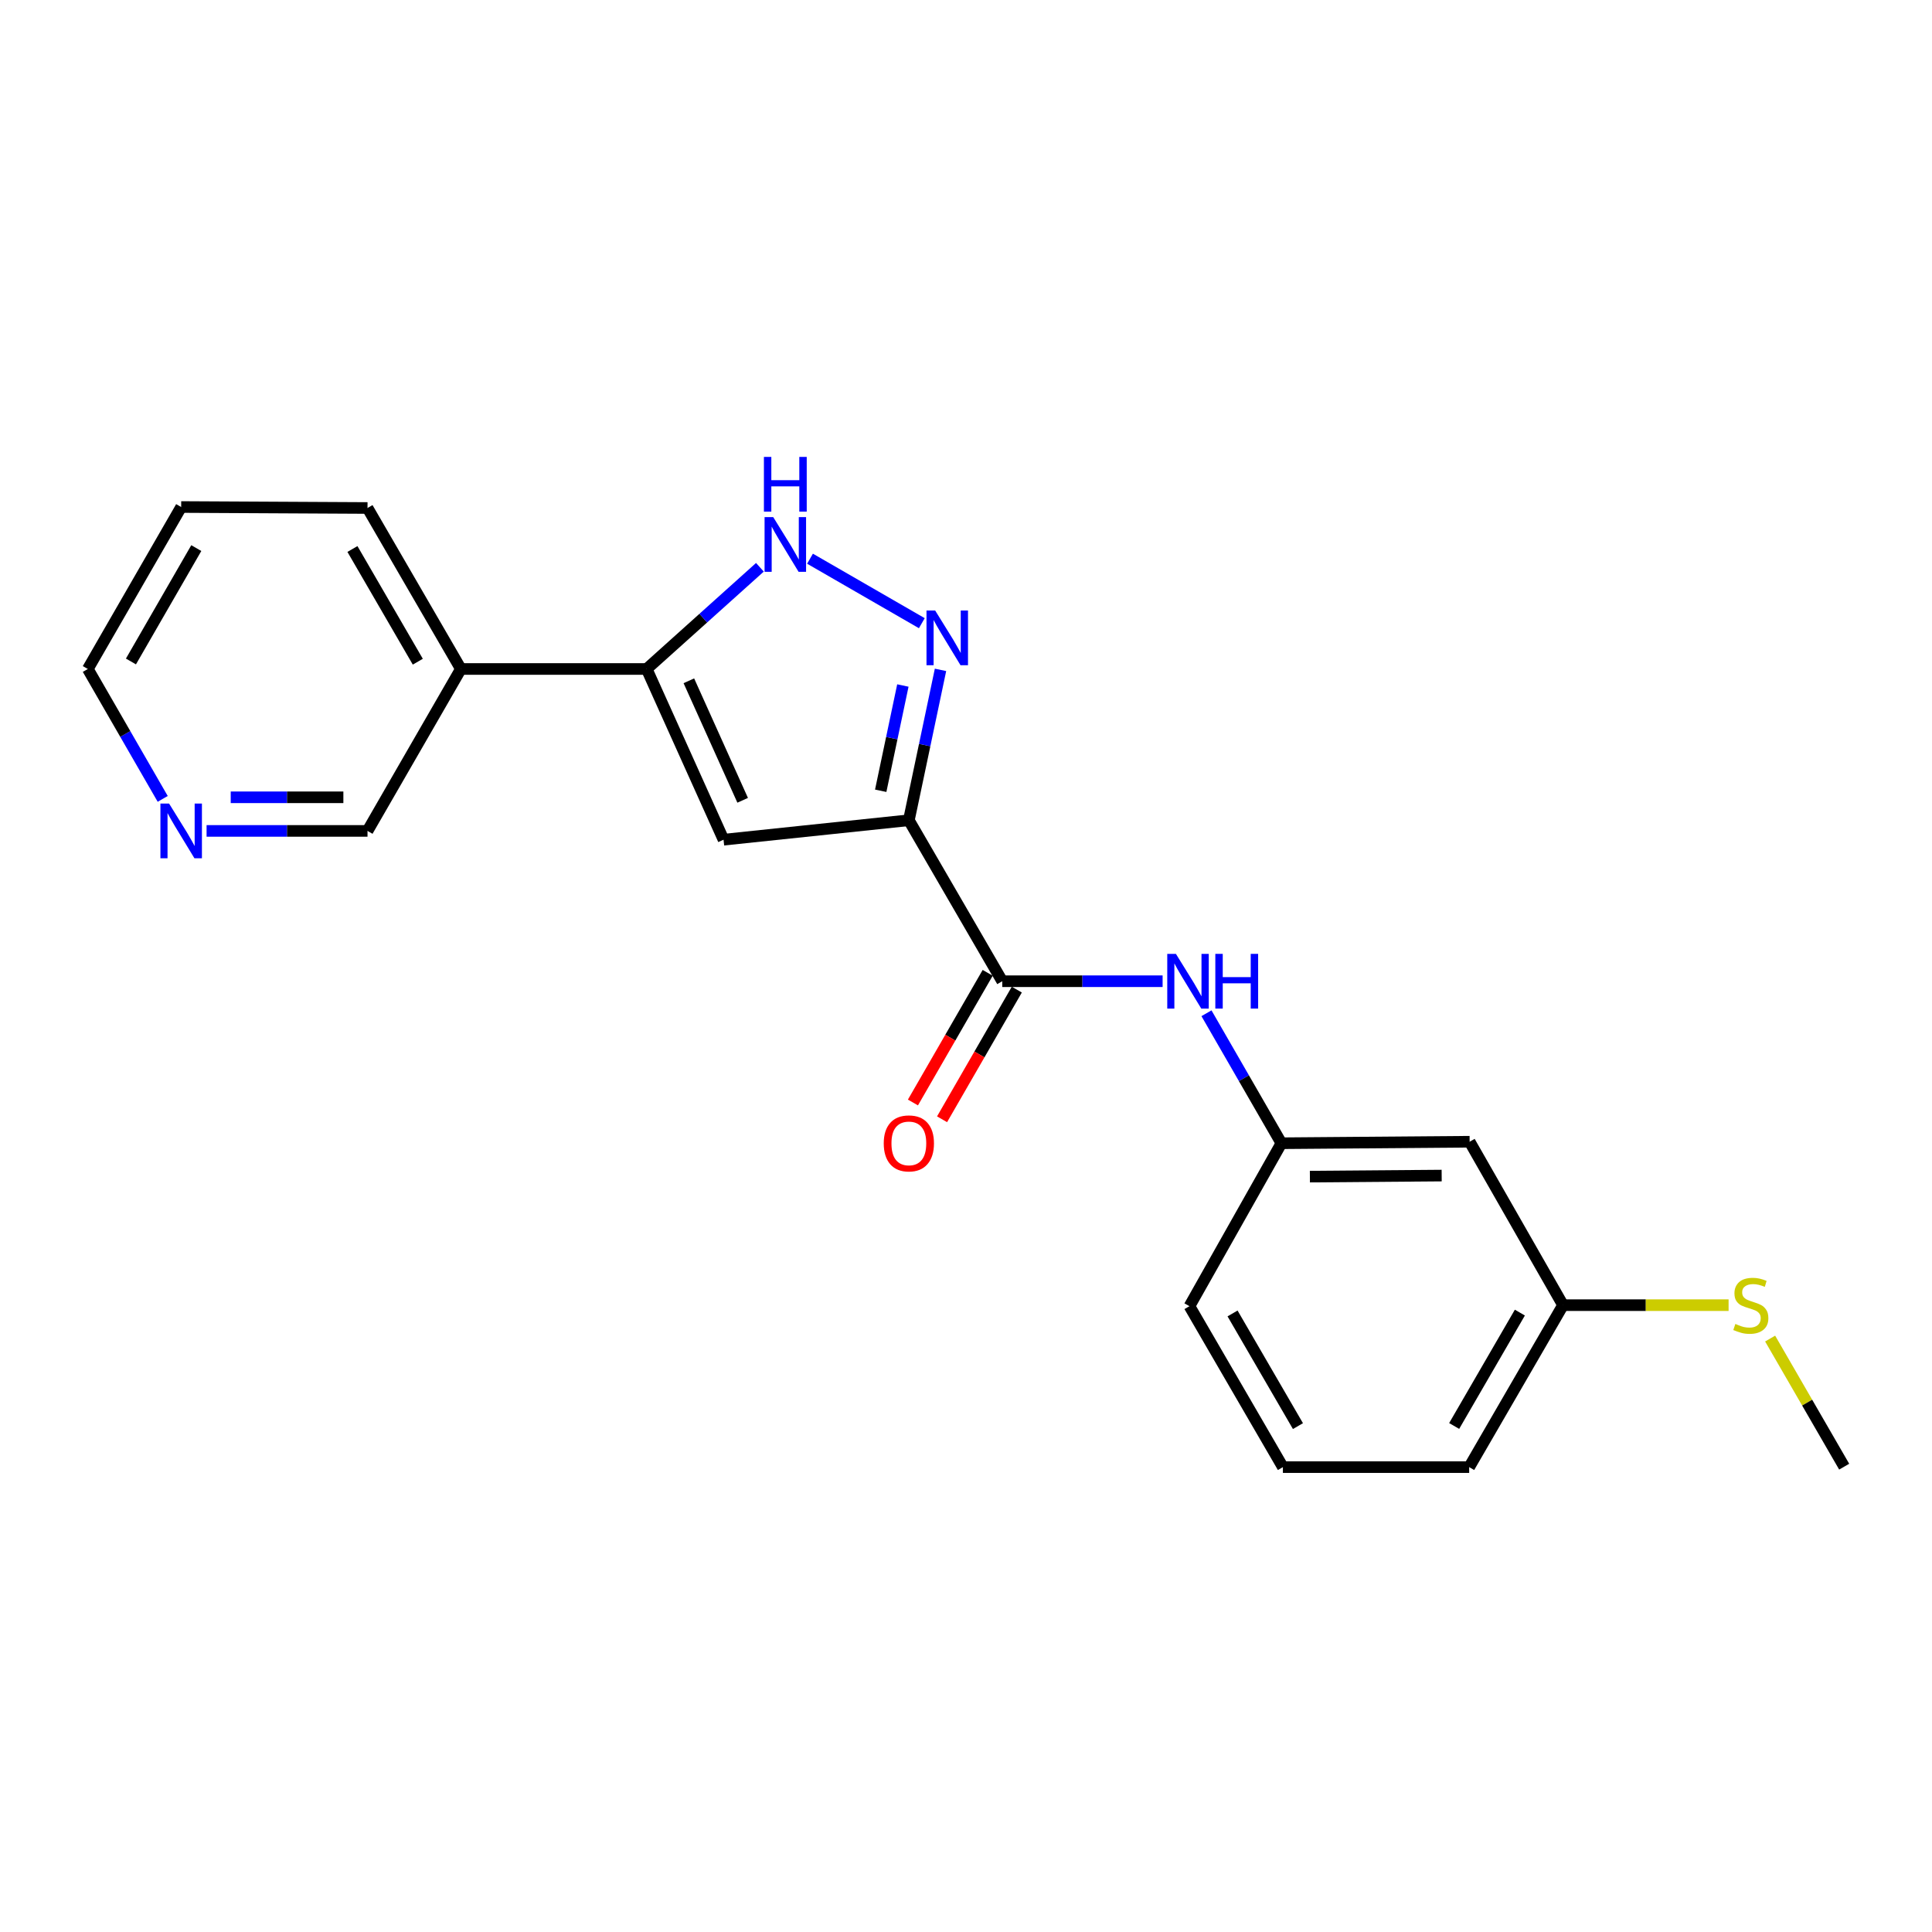 <?xml version='1.0' encoding='iso-8859-1'?>
<svg version='1.1' baseProfile='full'
              xmlns='http://www.w3.org/2000/svg'
                      xmlns:rdkit='http://www.rdkit.org/xml'
                      xmlns:xlink='http://www.w3.org/1999/xlink'
                  xml:space='preserve'
width='1000px' height='1000px' viewBox='0 0 1000 1000'>
<!-- END OF HEADER -->
<rect style='opacity:1.0;fill:#FFFFFF;stroke:none' width='1000' height='1000' x='0' y='0'> </rect>
<path class='bond-0' d='M 470.422,424.559 L 478.614,385.641' style='fill:none;fill-rule:evenodd;stroke:#000000;stroke-width:6px;stroke-linecap:butt;stroke-linejoin:miter;stroke-opacity:1' />
<path class='bond-0' d='M 478.614,385.641 L 486.807,346.723' style='fill:none;fill-rule:evenodd;stroke:#0000FF;stroke-width:6px;stroke-linecap:butt;stroke-linejoin:miter;stroke-opacity:1' />
<path class='bond-0' d='M 455.854,409.3 L 461.589,382.057' style='fill:none;fill-rule:evenodd;stroke:#000000;stroke-width:6px;stroke-linecap:butt;stroke-linejoin:miter;stroke-opacity:1' />
<path class='bond-0' d='M 461.589,382.057 L 467.323,354.815' style='fill:none;fill-rule:evenodd;stroke:#0000FF;stroke-width:6px;stroke-linecap:butt;stroke-linejoin:miter;stroke-opacity:1' />
<path class='bond-1' d='M 470.422,424.559 L 374.506,434.631' style='fill:none;fill-rule:evenodd;stroke:#000000;stroke-width:6px;stroke-linecap:butt;stroke-linejoin:miter;stroke-opacity:1' />
<path class='bond-4' d='M 470.422,424.559 L 518.762,507.881' style='fill:none;fill-rule:evenodd;stroke:#000000;stroke-width:6px;stroke-linecap:butt;stroke-linejoin:miter;stroke-opacity:1' />
<path class='bond-3' d='M 477.136,322.562 L 419.26,289.182' style='fill:none;fill-rule:evenodd;stroke:#0000FF;stroke-width:6px;stroke-linecap:butt;stroke-linejoin:miter;stroke-opacity:1' />
<path class='bond-2' d='M 374.506,434.631 L 334.72,346.265' style='fill:none;fill-rule:evenodd;stroke:#000000;stroke-width:6px;stroke-linecap:butt;stroke-linejoin:miter;stroke-opacity:1' />
<path class='bond-2' d='M 384.403,414.234 L 356.553,352.377' style='fill:none;fill-rule:evenodd;stroke:#000000;stroke-width:6px;stroke-linecap:butt;stroke-linejoin:miter;stroke-opacity:1' />
<path class='bond-6' d='M 334.72,346.265 L 238.553,346.265' style='fill:none;fill-rule:evenodd;stroke:#000000;stroke-width:6px;stroke-linecap:butt;stroke-linejoin:miter;stroke-opacity:1' />
<path class='bond-21' d='M 334.72,346.265 L 364.025,319.944' style='fill:none;fill-rule:evenodd;stroke:#000000;stroke-width:6px;stroke-linecap:butt;stroke-linejoin:miter;stroke-opacity:1' />
<path class='bond-21' d='M 364.025,319.944 L 393.33,293.624' style='fill:none;fill-rule:evenodd;stroke:#0000FF;stroke-width:6px;stroke-linecap:butt;stroke-linejoin:miter;stroke-opacity:1' />
<path class='bond-5' d='M 518.762,507.881 L 560.264,507.881' style='fill:none;fill-rule:evenodd;stroke:#000000;stroke-width:6px;stroke-linecap:butt;stroke-linejoin:miter;stroke-opacity:1' />
<path class='bond-5' d='M 560.264,507.881 L 601.766,507.881' style='fill:none;fill-rule:evenodd;stroke:#0000FF;stroke-width:6px;stroke-linecap:butt;stroke-linejoin:miter;stroke-opacity:1' />
<path class='bond-8' d='M 511.225,503.536 L 491.88,537.092' style='fill:none;fill-rule:evenodd;stroke:#000000;stroke-width:6px;stroke-linecap:butt;stroke-linejoin:miter;stroke-opacity:1' />
<path class='bond-8' d='M 491.88,537.092 L 472.535,570.649' style='fill:none;fill-rule:evenodd;stroke:#FF0000;stroke-width:6px;stroke-linecap:butt;stroke-linejoin:miter;stroke-opacity:1' />
<path class='bond-8' d='M 526.299,512.226 L 506.954,545.782' style='fill:none;fill-rule:evenodd;stroke:#000000;stroke-width:6px;stroke-linecap:butt;stroke-linejoin:miter;stroke-opacity:1' />
<path class='bond-8' d='M 506.954,545.782 L 487.609,579.339' style='fill:none;fill-rule:evenodd;stroke:#FF0000;stroke-width:6px;stroke-linecap:butt;stroke-linejoin:miter;stroke-opacity:1' />
<path class='bond-7' d='M 624.468,524.46 L 643.859,558.097' style='fill:none;fill-rule:evenodd;stroke:#0000FF;stroke-width:6px;stroke-linecap:butt;stroke-linejoin:miter;stroke-opacity:1' />
<path class='bond-7' d='M 643.859,558.097 L 663.25,591.734' style='fill:none;fill-rule:evenodd;stroke:#000000;stroke-width:6px;stroke-linecap:butt;stroke-linejoin:miter;stroke-opacity:1' />
<path class='bond-13' d='M 238.553,346.265 L 190.223,430.079' style='fill:none;fill-rule:evenodd;stroke:#000000;stroke-width:6px;stroke-linecap:butt;stroke-linejoin:miter;stroke-opacity:1' />
<path class='bond-15' d='M 238.553,346.265 L 190.223,262.934' style='fill:none;fill-rule:evenodd;stroke:#000000;stroke-width:6px;stroke-linecap:butt;stroke-linejoin:miter;stroke-opacity:1' />
<path class='bond-15' d='M 216.253,342.494 L 182.422,284.162' style='fill:none;fill-rule:evenodd;stroke:#000000;stroke-width:6px;stroke-linecap:butt;stroke-linejoin:miter;stroke-opacity:1' />
<path class='bond-9' d='M 663.25,591.734 L 760.683,590.96' style='fill:none;fill-rule:evenodd;stroke:#000000;stroke-width:6px;stroke-linecap:butt;stroke-linejoin:miter;stroke-opacity:1' />
<path class='bond-9' d='M 678.003,609.016 L 746.206,608.475' style='fill:none;fill-rule:evenodd;stroke:#000000;stroke-width:6px;stroke-linecap:butt;stroke-linejoin:miter;stroke-opacity:1' />
<path class='bond-17' d='M 663.25,591.734 L 615.664,676.079' style='fill:none;fill-rule:evenodd;stroke:#000000;stroke-width:6px;stroke-linecap:butt;stroke-linejoin:miter;stroke-opacity:1' />
<path class='bond-11' d='M 760.683,590.96 L 809.023,675.548' style='fill:none;fill-rule:evenodd;stroke:#000000;stroke-width:6px;stroke-linecap:butt;stroke-linejoin:miter;stroke-opacity:1' />
<path class='bond-10' d='M 106.926,430.079 L 148.575,430.079' style='fill:none;fill-rule:evenodd;stroke:#0000FF;stroke-width:6px;stroke-linecap:butt;stroke-linejoin:miter;stroke-opacity:1' />
<path class='bond-10' d='M 148.575,430.079 L 190.223,430.079' style='fill:none;fill-rule:evenodd;stroke:#000000;stroke-width:6px;stroke-linecap:butt;stroke-linejoin:miter;stroke-opacity:1' />
<path class='bond-10' d='M 119.421,412.68 L 148.575,412.68' style='fill:none;fill-rule:evenodd;stroke:#0000FF;stroke-width:6px;stroke-linecap:butt;stroke-linejoin:miter;stroke-opacity:1' />
<path class='bond-10' d='M 148.575,412.68 L 177.728,412.68' style='fill:none;fill-rule:evenodd;stroke:#000000;stroke-width:6px;stroke-linecap:butt;stroke-linejoin:miter;stroke-opacity:1' />
<path class='bond-23' d='M 84.217,413.5 L 64.836,379.882' style='fill:none;fill-rule:evenodd;stroke:#0000FF;stroke-width:6px;stroke-linecap:butt;stroke-linejoin:miter;stroke-opacity:1' />
<path class='bond-23' d='M 64.836,379.882 L 45.455,346.265' style='fill:none;fill-rule:evenodd;stroke:#000000;stroke-width:6px;stroke-linecap:butt;stroke-linejoin:miter;stroke-opacity:1' />
<path class='bond-12' d='M 809.023,675.548 L 851.869,675.548' style='fill:none;fill-rule:evenodd;stroke:#000000;stroke-width:6px;stroke-linecap:butt;stroke-linejoin:miter;stroke-opacity:1' />
<path class='bond-12' d='M 851.869,675.548 L 894.715,675.548' style='fill:none;fill-rule:evenodd;stroke:#CCCC00;stroke-width:6px;stroke-linecap:butt;stroke-linejoin:miter;stroke-opacity:1' />
<path class='bond-22' d='M 809.023,675.548 L 760.442,759.381' style='fill:none;fill-rule:evenodd;stroke:#000000;stroke-width:6px;stroke-linecap:butt;stroke-linejoin:miter;stroke-opacity:1' />
<path class='bond-22' d='M 786.682,679.399 L 752.675,738.083' style='fill:none;fill-rule:evenodd;stroke:#000000;stroke-width:6px;stroke-linecap:butt;stroke-linejoin:miter;stroke-opacity:1' />
<path class='bond-19' d='M 916.221,692.842 L 935.383,725.996' style='fill:none;fill-rule:evenodd;stroke:#CCCC00;stroke-width:6px;stroke-linecap:butt;stroke-linejoin:miter;stroke-opacity:1' />
<path class='bond-19' d='M 935.383,725.996 L 954.545,759.149' style='fill:none;fill-rule:evenodd;stroke:#000000;stroke-width:6px;stroke-linecap:butt;stroke-linejoin:miter;stroke-opacity:1' />
<path class='bond-14' d='M 664.023,759.381 L 615.664,676.079' style='fill:none;fill-rule:evenodd;stroke:#000000;stroke-width:6px;stroke-linecap:butt;stroke-linejoin:miter;stroke-opacity:1' />
<path class='bond-14' d='M 671.816,738.151 L 637.965,679.839' style='fill:none;fill-rule:evenodd;stroke:#000000;stroke-width:6px;stroke-linecap:butt;stroke-linejoin:miter;stroke-opacity:1' />
<path class='bond-18' d='M 664.023,759.381 L 760.442,759.381' style='fill:none;fill-rule:evenodd;stroke:#000000;stroke-width:6px;stroke-linecap:butt;stroke-linejoin:miter;stroke-opacity:1' />
<path class='bond-20' d='M 190.223,262.934 L 93.775,262.431' style='fill:none;fill-rule:evenodd;stroke:#000000;stroke-width:6px;stroke-linecap:butt;stroke-linejoin:miter;stroke-opacity:1' />
<path class='bond-16' d='M 45.455,346.265 L 93.775,262.431' style='fill:none;fill-rule:evenodd;stroke:#000000;stroke-width:6px;stroke-linecap:butt;stroke-linejoin:miter;stroke-opacity:1' />
<path class='bond-16' d='M 67.777,342.378 L 101.601,283.695' style='fill:none;fill-rule:evenodd;stroke:#000000;stroke-width:6px;stroke-linecap:butt;stroke-linejoin:miter;stroke-opacity:1' />
<path  class='atom-1' d='M 484.035 315.991
L 493.315 330.991
Q 494.235 332.471, 495.715 335.151
Q 497.195 337.831, 497.275 337.991
L 497.275 315.991
L 501.035 315.991
L 501.035 344.311
L 497.155 344.311
L 487.195 327.911
Q 486.035 325.991, 484.795 323.791
Q 483.595 321.591, 483.235 320.911
L 483.235 344.311
L 479.555 344.311
L 479.555 315.991
L 484.035 315.991
' fill='#0000FF'/>
<path  class='atom-4' d='M 400.221 267.651
L 409.501 282.651
Q 410.421 284.131, 411.901 286.811
Q 413.381 289.491, 413.461 289.651
L 413.461 267.651
L 417.221 267.651
L 417.221 295.971
L 413.341 295.971
L 403.381 279.571
Q 402.221 277.651, 400.981 275.451
Q 399.781 273.251, 399.421 272.571
L 399.421 295.971
L 395.741 295.971
L 395.741 267.651
L 400.221 267.651
' fill='#0000FF'/>
<path  class='atom-4' d='M 395.401 236.499
L 399.241 236.499
L 399.241 248.539
L 413.721 248.539
L 413.721 236.499
L 417.561 236.499
L 417.561 264.819
L 413.721 264.819
L 413.721 251.739
L 399.241 251.739
L 399.241 264.819
L 395.401 264.819
L 395.401 236.499
' fill='#0000FF'/>
<path  class='atom-6' d='M 608.65 493.721
L 617.93 508.721
Q 618.85 510.201, 620.33 512.881
Q 621.81 515.561, 621.89 515.721
L 621.89 493.721
L 625.65 493.721
L 625.65 522.041
L 621.77 522.041
L 611.81 505.641
Q 610.65 503.721, 609.41 501.521
Q 608.21 499.321, 607.85 498.641
L 607.85 522.041
L 604.17 522.041
L 604.17 493.721
L 608.65 493.721
' fill='#0000FF'/>
<path  class='atom-6' d='M 629.05 493.721
L 632.89 493.721
L 632.89 505.761
L 647.37 505.761
L 647.37 493.721
L 651.21 493.721
L 651.21 522.041
L 647.37 522.041
L 647.37 508.961
L 632.89 508.961
L 632.89 522.041
L 629.05 522.041
L 629.05 493.721
' fill='#0000FF'/>
<path  class='atom-9' d='M 457.422 591.814
Q 457.422 585.014, 460.782 581.214
Q 464.142 577.414, 470.422 577.414
Q 476.702 577.414, 480.062 581.214
Q 483.422 585.014, 483.422 591.814
Q 483.422 598.694, 480.022 602.614
Q 476.622 606.494, 470.422 606.494
Q 464.182 606.494, 460.782 602.614
Q 457.422 598.734, 457.422 591.814
M 470.422 603.294
Q 474.742 603.294, 477.062 600.414
Q 479.422 597.494, 479.422 591.814
Q 479.422 586.254, 477.062 583.454
Q 474.742 580.614, 470.422 580.614
Q 466.102 580.614, 463.742 583.414
Q 461.422 586.214, 461.422 591.814
Q 461.422 597.534, 463.742 600.414
Q 466.102 603.294, 470.422 603.294
' fill='#FF0000'/>
<path  class='atom-11' d='M 87.515 415.919
L 96.795 430.919
Q 97.715 432.399, 99.195 435.079
Q 100.675 437.759, 100.755 437.919
L 100.755 415.919
L 104.515 415.919
L 104.515 444.239
L 100.635 444.239
L 90.675 427.839
Q 89.515 425.919, 88.275 423.719
Q 87.075 421.519, 86.715 420.839
L 86.715 444.239
L 83.035 444.239
L 83.035 415.919
L 87.515 415.919
' fill='#0000FF'/>
<path  class='atom-13' d='M 898.225 685.268
Q 898.545 685.388, 899.865 685.948
Q 901.185 686.508, 902.625 686.868
Q 904.105 687.188, 905.545 687.188
Q 908.225 687.188, 909.785 685.908
Q 911.345 684.588, 911.345 682.308
Q 911.345 680.748, 910.545 679.788
Q 909.785 678.828, 908.585 678.308
Q 907.385 677.788, 905.385 677.188
Q 902.865 676.428, 901.345 675.708
Q 899.865 674.988, 898.785 673.468
Q 897.745 671.948, 897.745 669.388
Q 897.745 665.828, 900.145 663.628
Q 902.585 661.428, 907.385 661.428
Q 910.665 661.428, 914.385 662.988
L 913.465 666.068
Q 910.065 664.668, 907.505 664.668
Q 904.745 664.668, 903.225 665.828
Q 901.705 666.948, 901.745 668.908
Q 901.745 670.428, 902.505 671.348
Q 903.305 672.268, 904.425 672.788
Q 905.585 673.308, 907.505 673.908
Q 910.065 674.708, 911.585 675.508
Q 913.105 676.308, 914.185 677.948
Q 915.305 679.548, 915.305 682.308
Q 915.305 686.228, 912.665 688.348
Q 910.065 690.428, 905.705 690.428
Q 903.185 690.428, 901.265 689.868
Q 899.385 689.348, 897.145 688.428
L 898.225 685.268
' fill='#CCCC00'/>
</svg>

